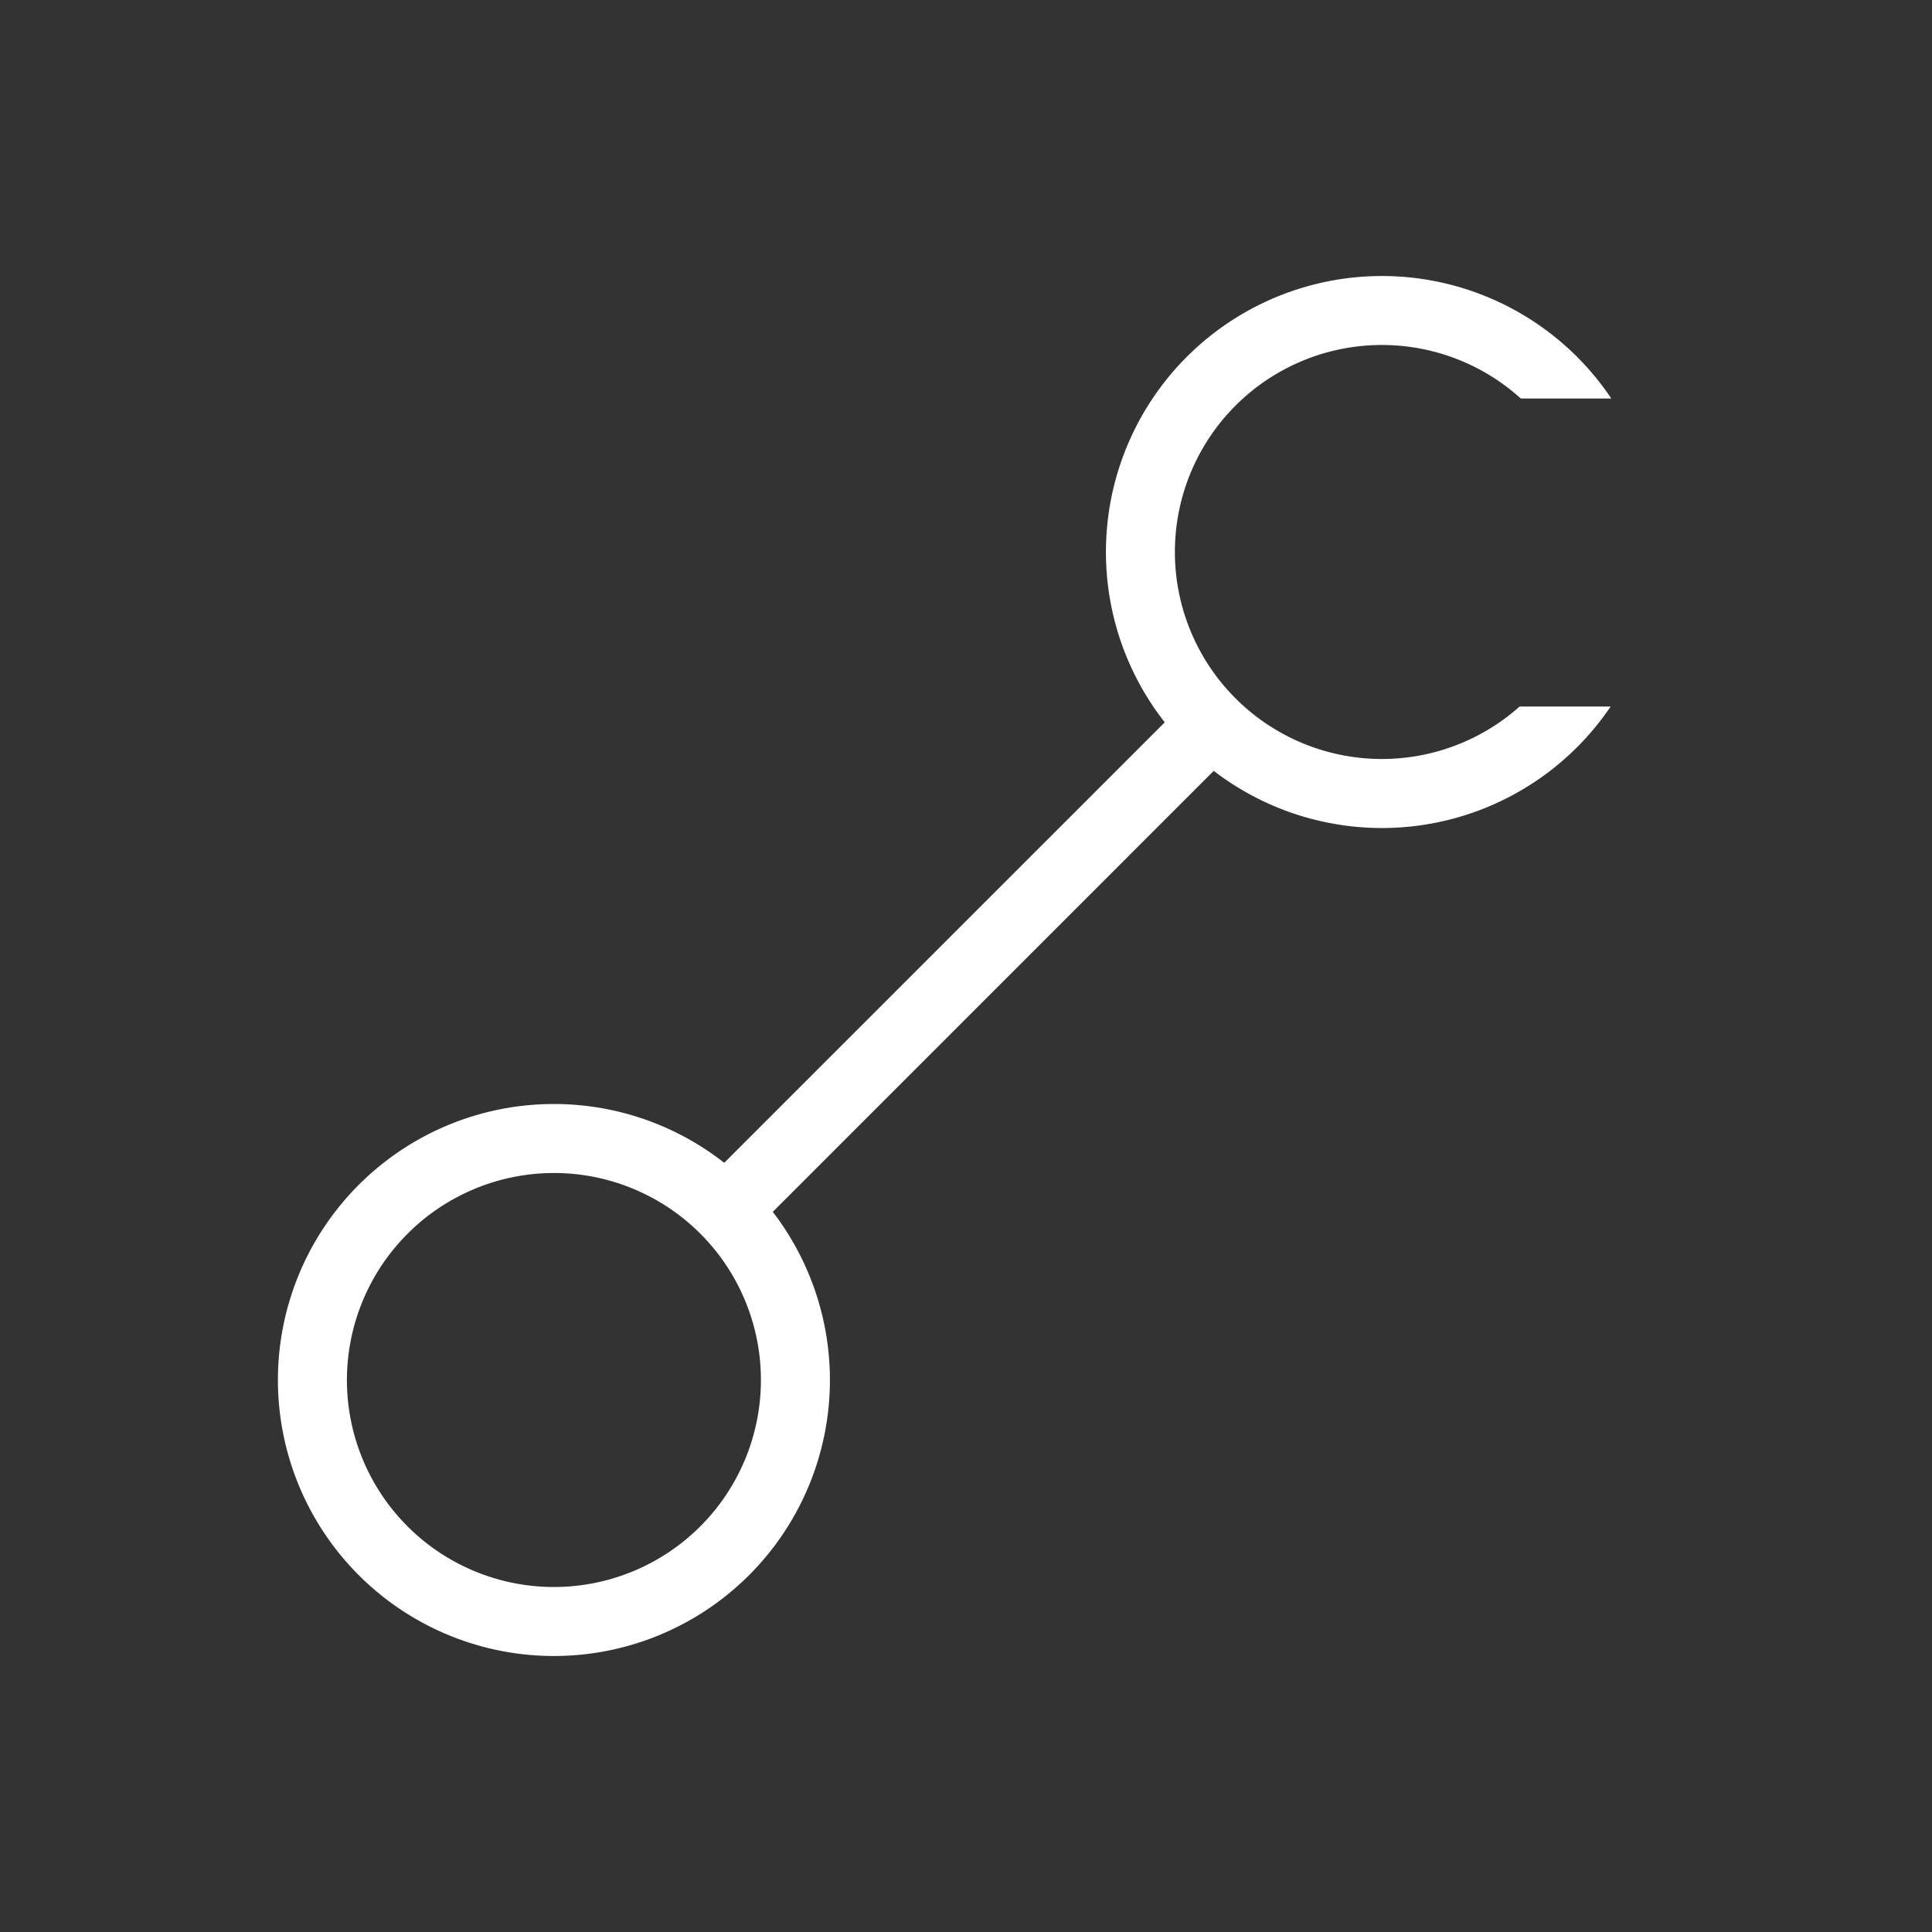 <svg id="Ebene_1" data-name="Ebene 1" xmlns="http://www.w3.org/2000/svg" viewBox="0 0 504 504"><rect x="0" y="0" width="504" height="504" fill="#333333" stroke="none"/><defs><style>.cls-1{fill:#fff;}</style></defs><path class="cls-1" d="M144.5,306a54,54,0,1,1-54,54,54.06,54.06,0,0,1,54-54m0-18a72,72,0,1,0,72,72,72,72,0,0,0-72-72Z"/><polygon class="cls-1" points="309.39 182.89 180.95 311.32 193.68 324.05 322.11 195.61 309.39 182.89 309.39 182.89"/><path class="cls-1" d="M396.41,184.32a54,54,0,1,1,.32-80.36h23.61a72,72,0,1,0-.18,80.36Z"/></svg>
